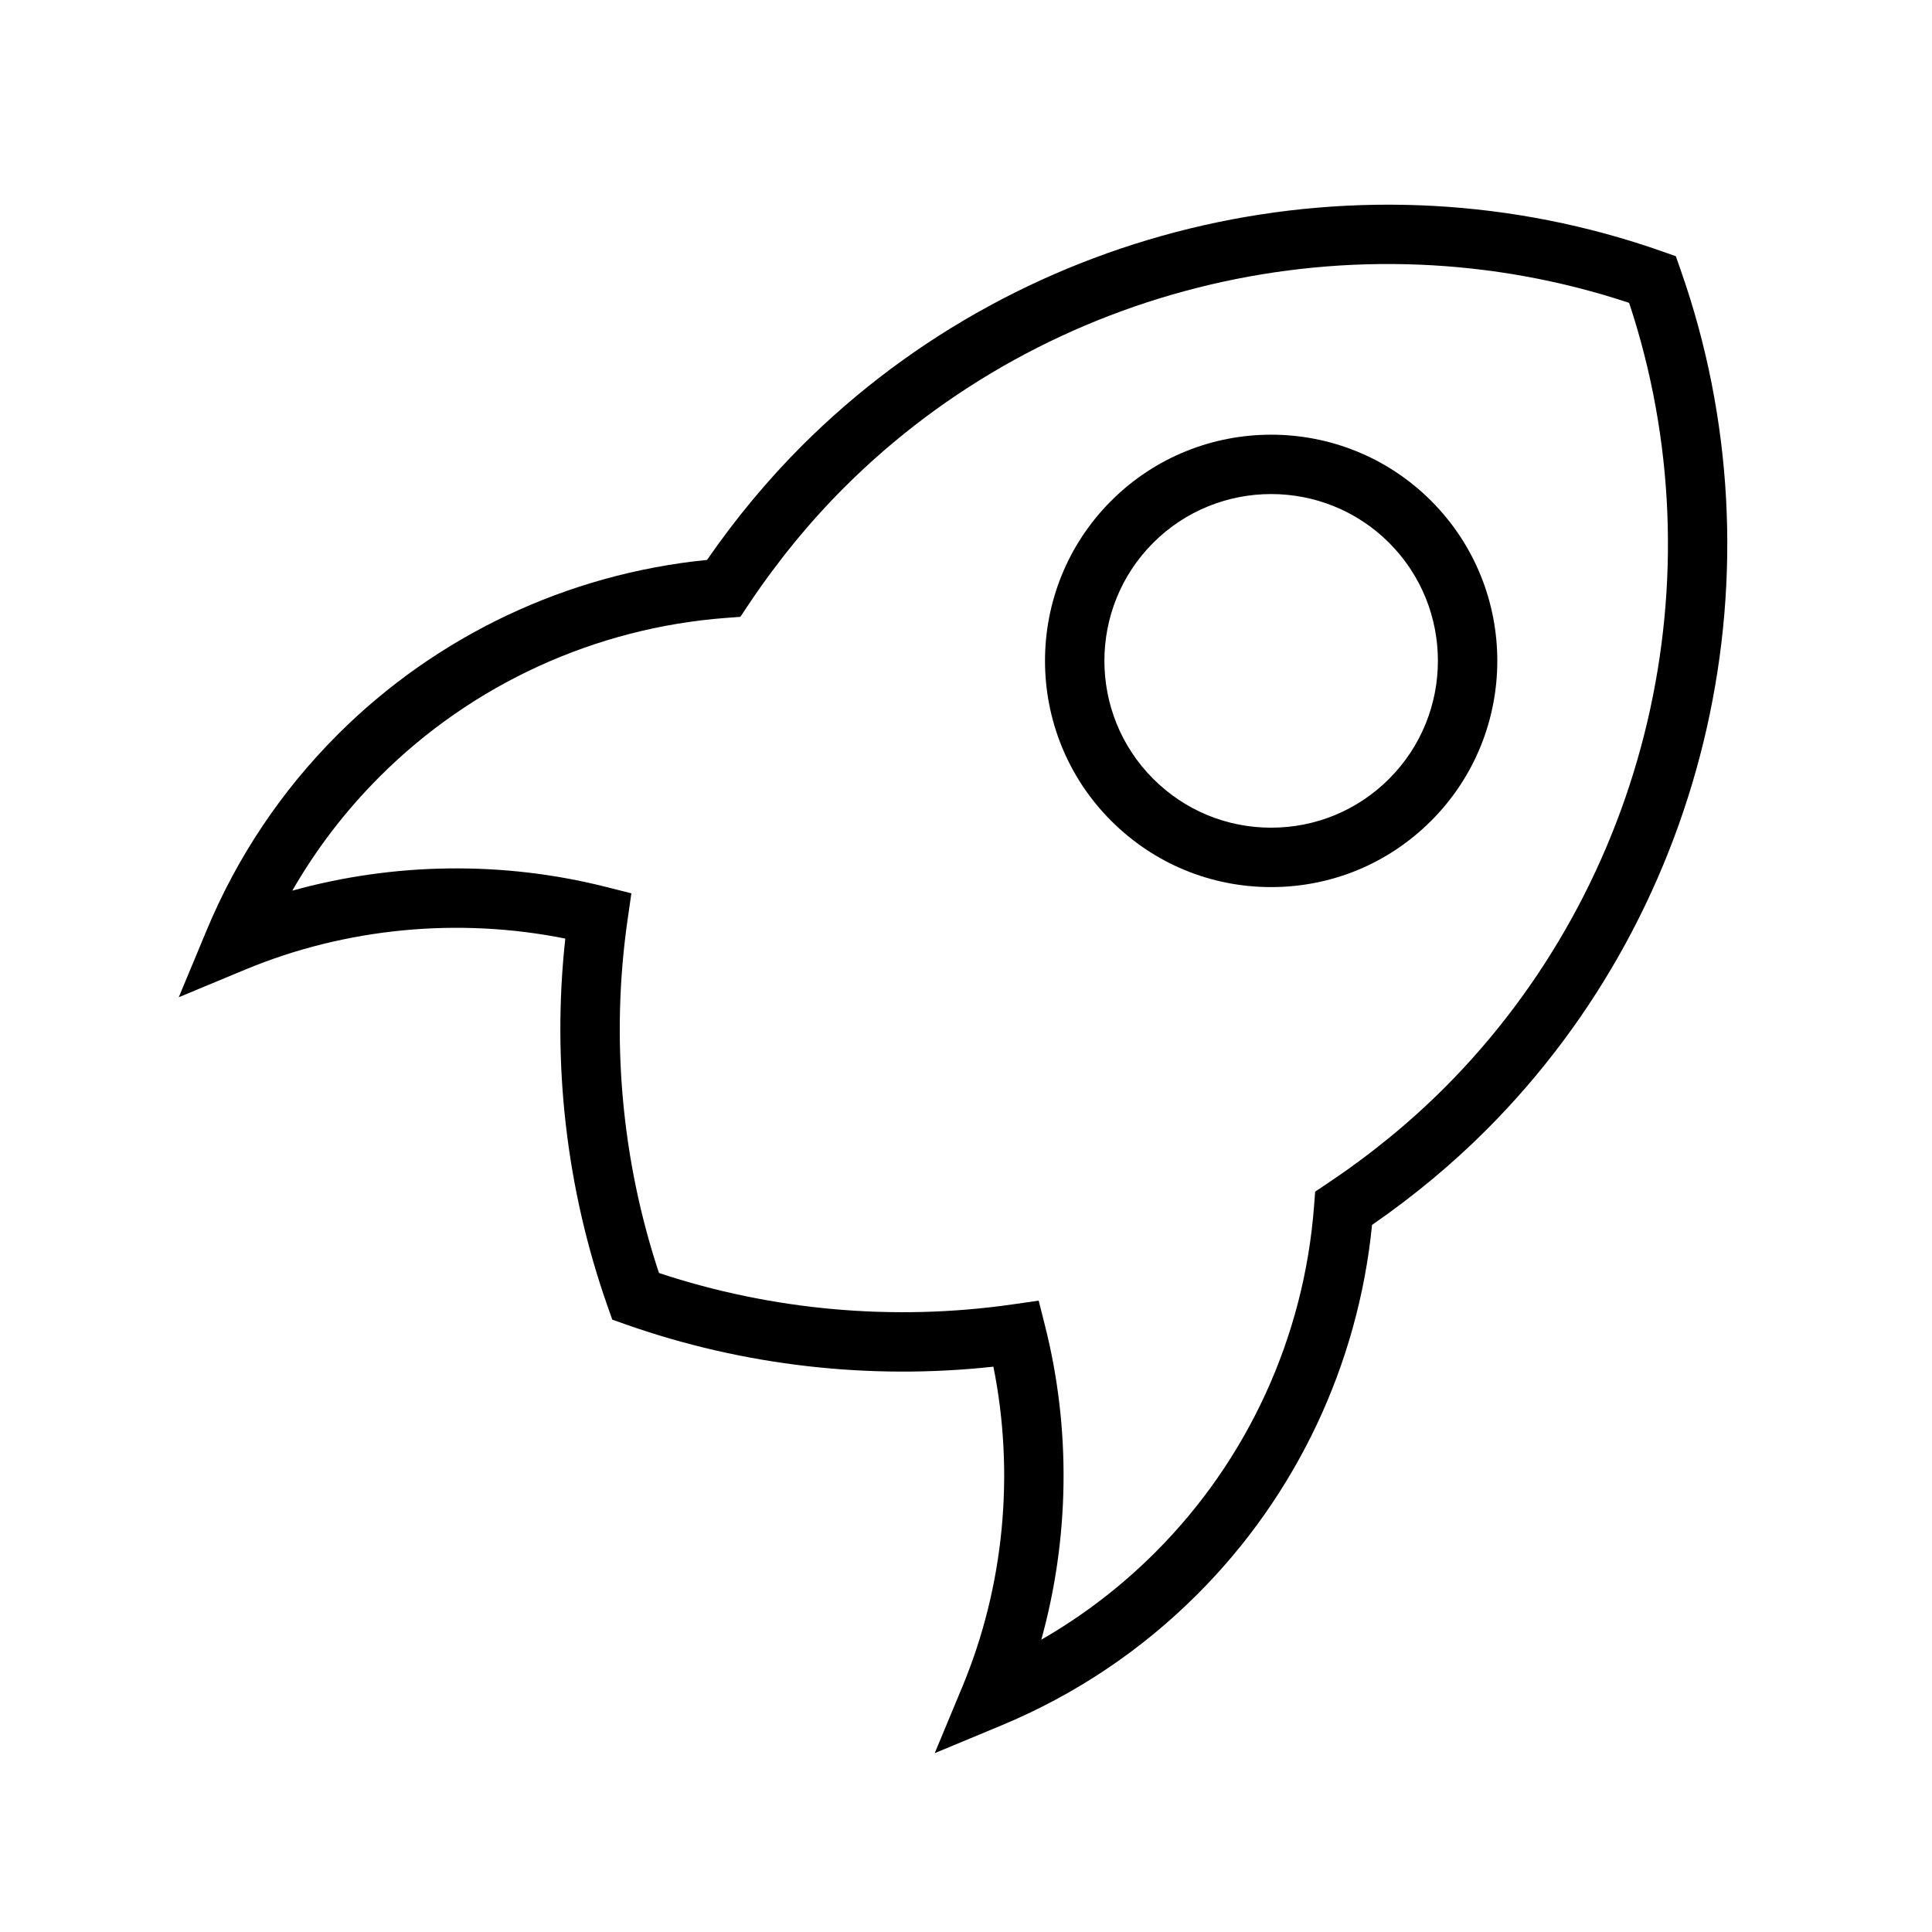 <?xml version="1.0" encoding="UTF-8"?>
<!-- Uploaded to: ICON Repo, www.svgrepo.com, Generator: ICON Repo Mixer Tools -->
<svg fill="#000000" width="800px" height="800px" version="1.1" viewBox="144 144 512 512" xmlns="http://www.w3.org/2000/svg">
 <g>
  <path d="m589.36 215.45-1.254-3.551-3.559-1.254c-79.27-27.957-168.8-7.742-228.04 51.492-9.062 9.062-17.512 19.227-25.137 30.25-36.992 3.684-71.625 20.027-97.871 46.273-14.945 14.941-26.652 32.434-34.785 51.992l-7.34 17.629 17.629-7.332c26.613-11.059 56.465-13.902 84.809-8.211-3.598 32.797 0.238 66.332 11.199 97.434l1.254 3.551 3.551 1.254c31.098 10.969 64.621 14.793 97.445 11.207 5.695 28.352 2.844 58.207-8.219 84.801l-7.332 17.621 17.621-7.328c19.551-8.129 37.047-19.832 52-34.789 26.254-26.246 42.598-60.871 46.277-97.875 11.008-7.609 21.172-16.055 30.25-25.133 59.234-59.234 79.445-148.74 51.496-228.03zm-62.633 216.9c-9.211 9.207-19.641 17.723-31.012 25.312l-3.184 2.129-0.293 3.82c-2.621 34.68-17.559 67.262-42.043 91.746-9.086 9.086-19.211 16.84-30.242 23.18 7.465-26.906 7.894-55.746 1.039-82.98l-1.73-6.875-7.019 1.008c-31.344 4.492-63.613 1.609-93.609-8.332-9.941-30-12.824-62.277-8.324-93.598l1.008-7.019-6.879-1.734c-27.238-6.863-56.074-6.438-82.973 1.027 6.336-11.035 14.09-21.156 23.172-30.234 24.484-24.488 57.07-39.418 91.742-42.043l3.828-0.289 2.121-3.188c7.602-11.383 16.121-21.812 25.316-31.008 54.078-54.09 135.36-73.133 208.09-49.008 24.109 72.707 5.082 154-49.008 208.09z"/>
  <path d="m438.47 276.73c-23.379 23.379-23.379 61.414 0 84.793 11.324 11.328 26.383 17.566 42.398 17.566 16.012 0 31.074-6.238 42.398-17.566 23.379-23.379 23.379-61.414 0-84.793-23.371-23.379-61.426-23.379-84.797 0zm73.664 73.66c-8.348 8.352-19.457 12.953-31.266 12.953s-22.918-4.602-31.266-12.953c-17.234-17.238-17.234-45.293 0-62.531 8.617-8.617 19.941-12.93 31.266-12.93 11.324 0 22.648 4.312 31.266 12.93 17.234 17.242 17.234 45.293 0 62.531z"/>
 </g>
</svg>